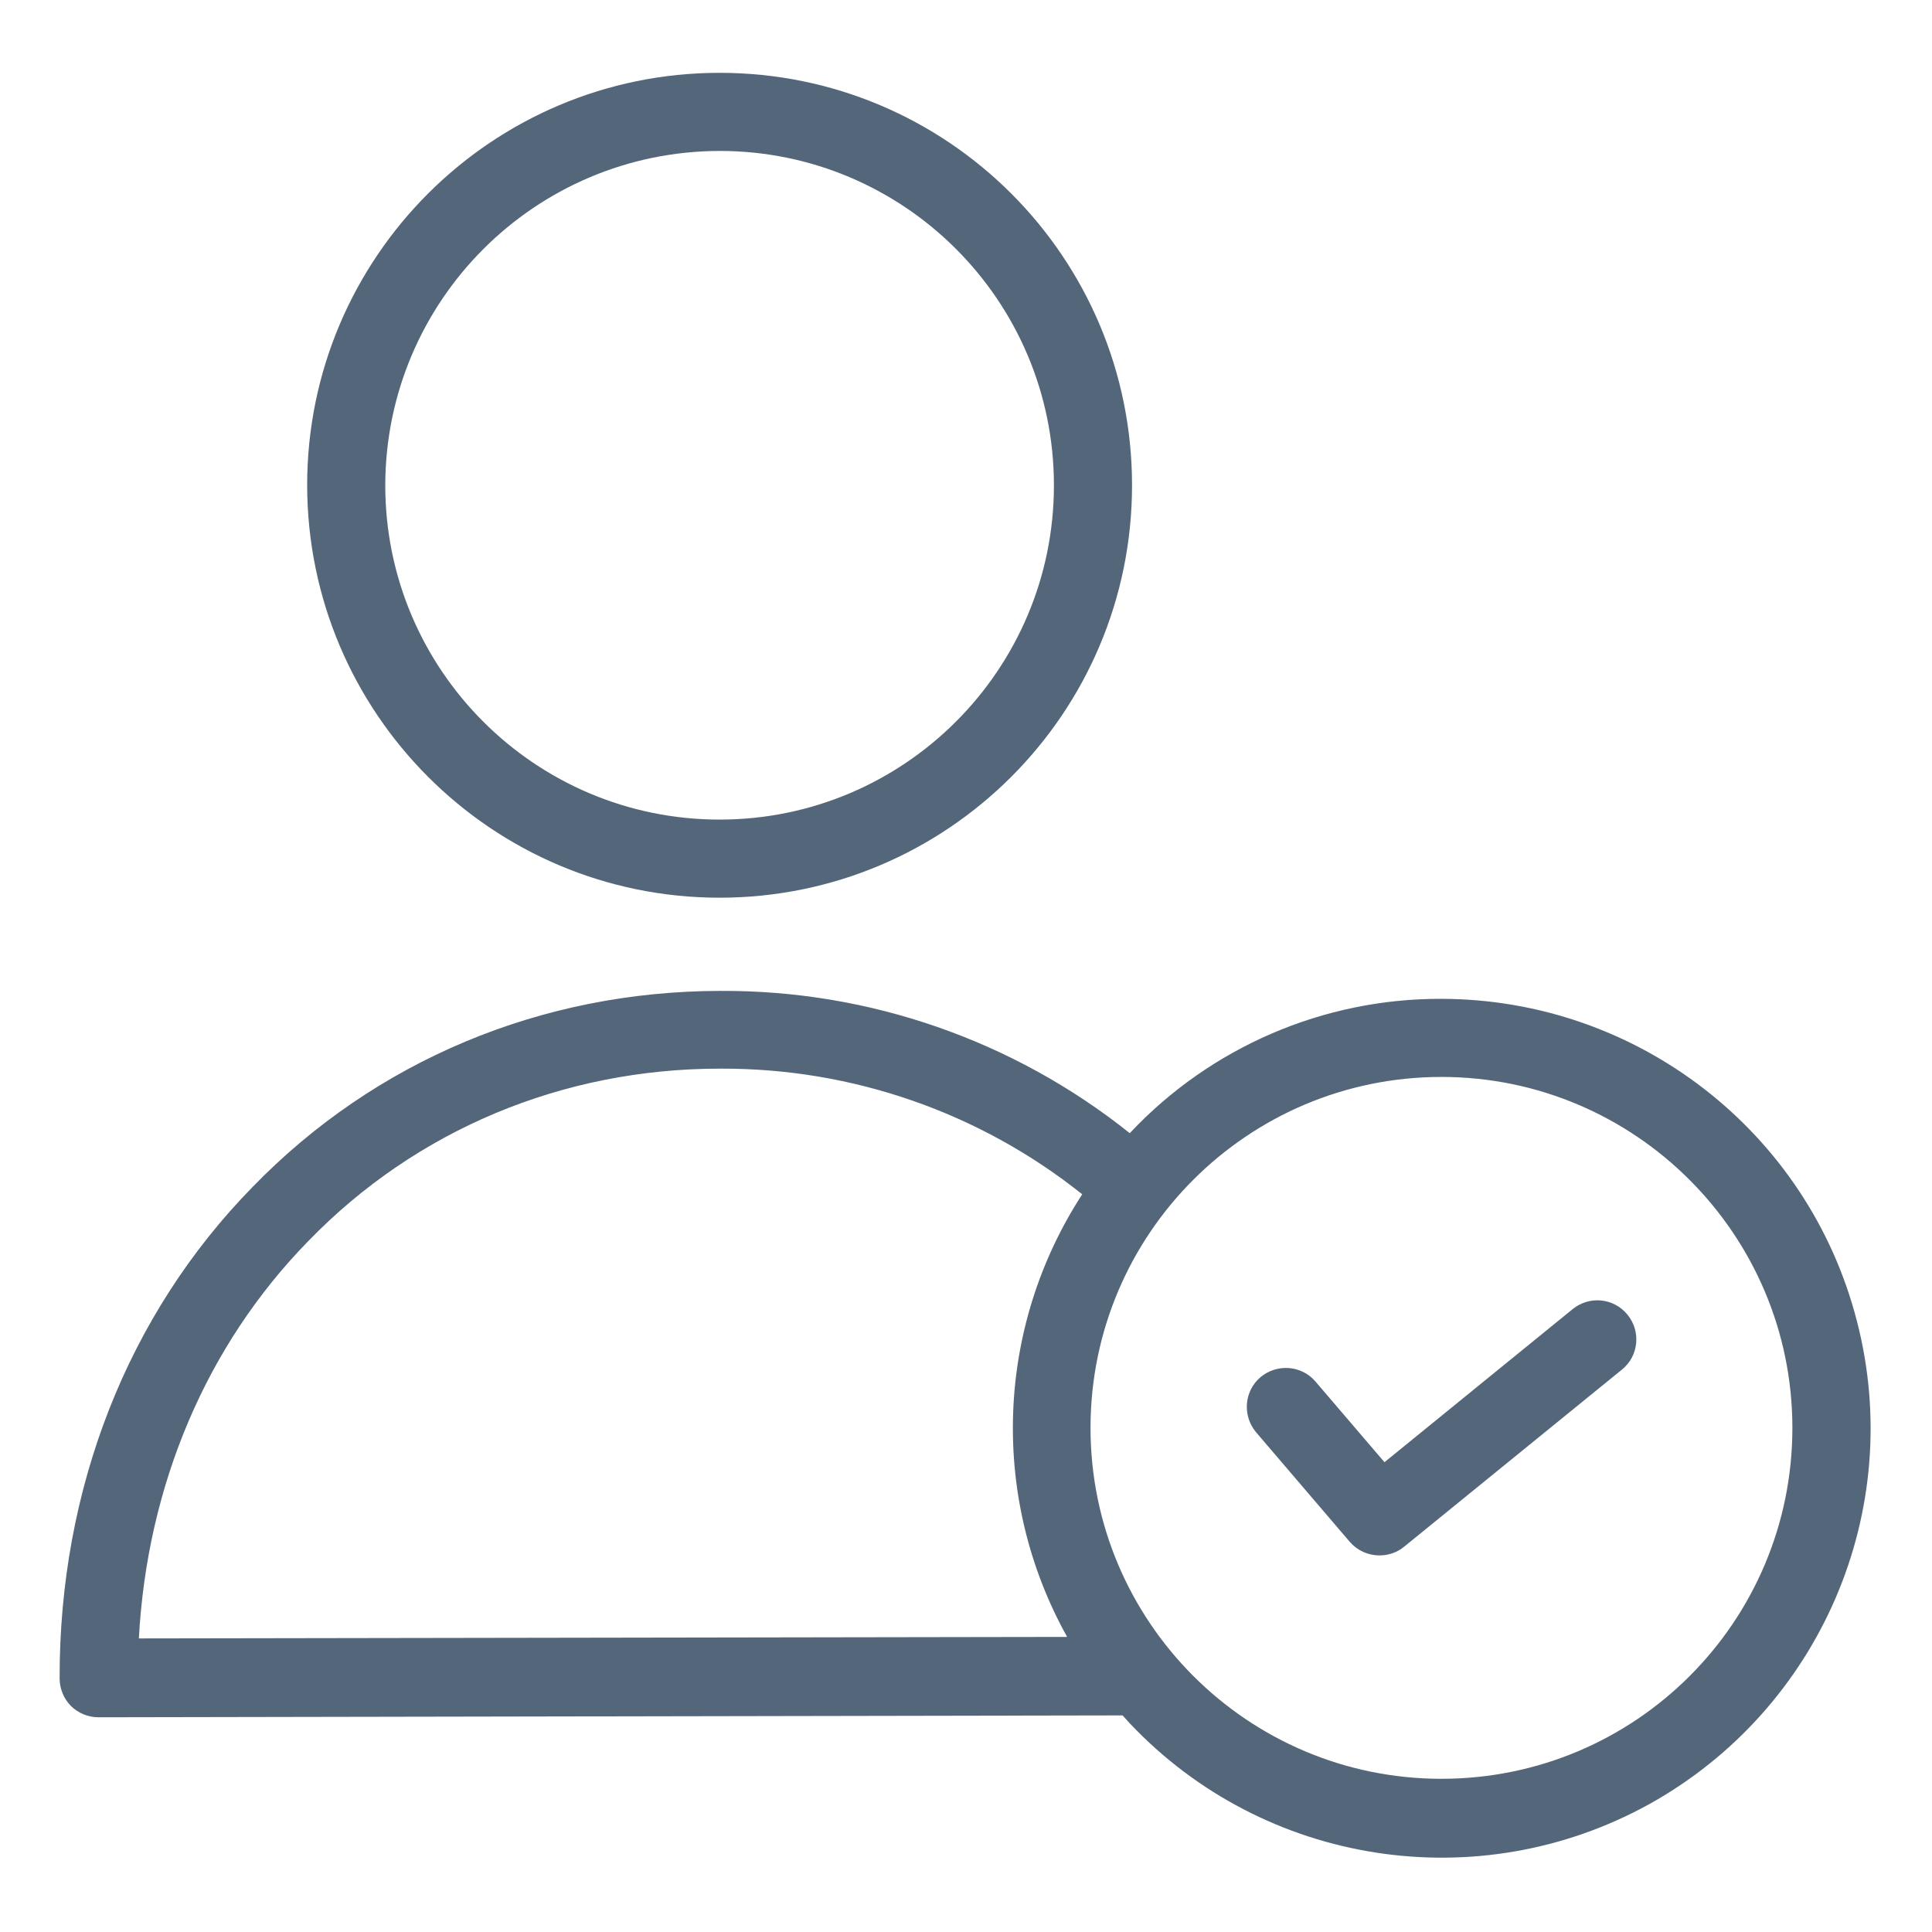<?xml version="1.0" encoding="utf-8"?>
<!-- Generator: Adobe Illustrator 22.1.0, SVG Export Plug-In . SVG Version: 6.00 Build 0)  -->
<svg version="1.1" id="Layer_1" xmlns="http://www.w3.org/2000/svg" xmlns:xlink="http://www.w3.org/1999/xlink" x="0px" y="0px"
	 viewBox="0 0 512 512" style="enable-background:new 0 0 512 512;" xml:space="preserve">
<style type="text/css">
	.st0{fill:none;}
	.st1{fill:#54667A;}
</style>
<g>
	<path class="st0" d="M190.7,217.2c48.9,0,88.6-39.7,88.6-88.6c0-48.9-39.7-88.6-88.6-88.6c-48.9,0.1-88.5,39.7-88.6,88.6
		C102.1,177.6,141.8,217.2,190.7,217.2z"/>
	<path class="st0" d="M191,283.2h-0.3c-41.7,0-80.4,16.2-109.1,45.7c-27,27.6-42.7,64.7-44.9,105.3l246-0.4
		c-20.5-36.8-19-82,3.9-117.3C259.5,294.8,225.7,283.1,191,283.2z"/>
	<path class="st0" d="M382,285.4c-51.4,0-93,41.7-93,93c0,51.4,41.7,93,93,93s93-41.7,93-93C475,327,433.4,285.4,382,285.4z
		 M429.9,362.9l-57.8,47c-1.8,1.5-4.1,2.3-6.5,2.3c-3,0-5.9-1.3-7.9-3.6l-24.8-29c-3.7-4.3-3.2-10.9,1.1-14.6
		c4.3-3.7,10.9-3.2,14.6,1.1l18.3,21.4l49.9-40.6c4.4-3.5,10.9-2.8,14.5,1.6C434.9,352.8,434.2,359.3,429.9,362.9z"/>
	<path class="st1" d="M492.1,350.1c-12.9-50.2-58.2-85.3-110.1-85.4c-31.3-0.1-61.2,12.8-82.6,35.6c-30.8-24.6-69.1-37.9-108.4-37.7
		h-0.3c-47.3,0.1-91.3,18.5-123.8,52c-33.1,33.8-51.2,80-51.1,130.2c0,2.7,1.1,5.4,3,7.3c1.9,1.9,4.6,3,7.3,3l271.4-0.5
		c0.6,0.7,1.2,1.3,1.9,2.1c35.6,37.7,92.3,46.5,137.7,21.4C482.4,452.9,505.1,400.3,492.1,350.1z M282.8,433.8l-246,0.4
		c2.2-40.6,17.9-77.7,44.9-105.3c28.6-29.5,67.4-45.7,109.1-45.7h0.3c34.8-0.1,68.5,11.6,95.7,33.3
		C263.8,351.9,262.3,397,282.8,433.8z M382,471.4c-51.4,0-93-41.7-93-93c0-51.4,41.7-93,93-93s93,41.7,93,93
		C475,429.8,433.4,471.4,382,471.4z"/>
	<path class="st1" d="M190.7,237.9c60.3,0,109.3-48.9,109.3-109.3c0-60.4-48.9-109.3-109.3-109.3c-60.3,0-109.3,48.9-109.3,109.3
		C81.5,189,130.4,237.9,190.7,237.9z M190.7,40c48.9,0,88.6,39.7,88.6,88.6c0,48.9-39.7,88.6-88.6,88.6c-48.9,0-88.6-39.7-88.6-88.6
		C102.2,79.7,141.8,40.1,190.7,40z"/>
	<path class="st1" d="M416.8,346.9l-49.9,40.6l-18.3-21.4c-3.7-4.3-10.2-4.8-14.6-1.1c-4.3,3.7-4.8,10.2-1.1,14.6l24.8,29
		c2,2.3,4.8,3.6,7.9,3.6c2.4,0,4.7-0.8,6.5-2.3l57.8-47c4.4-3.6,5-10.1,1.4-14.5C427.7,344,421.3,343.3,416.8,346.9z"/>
</g>
</svg>
